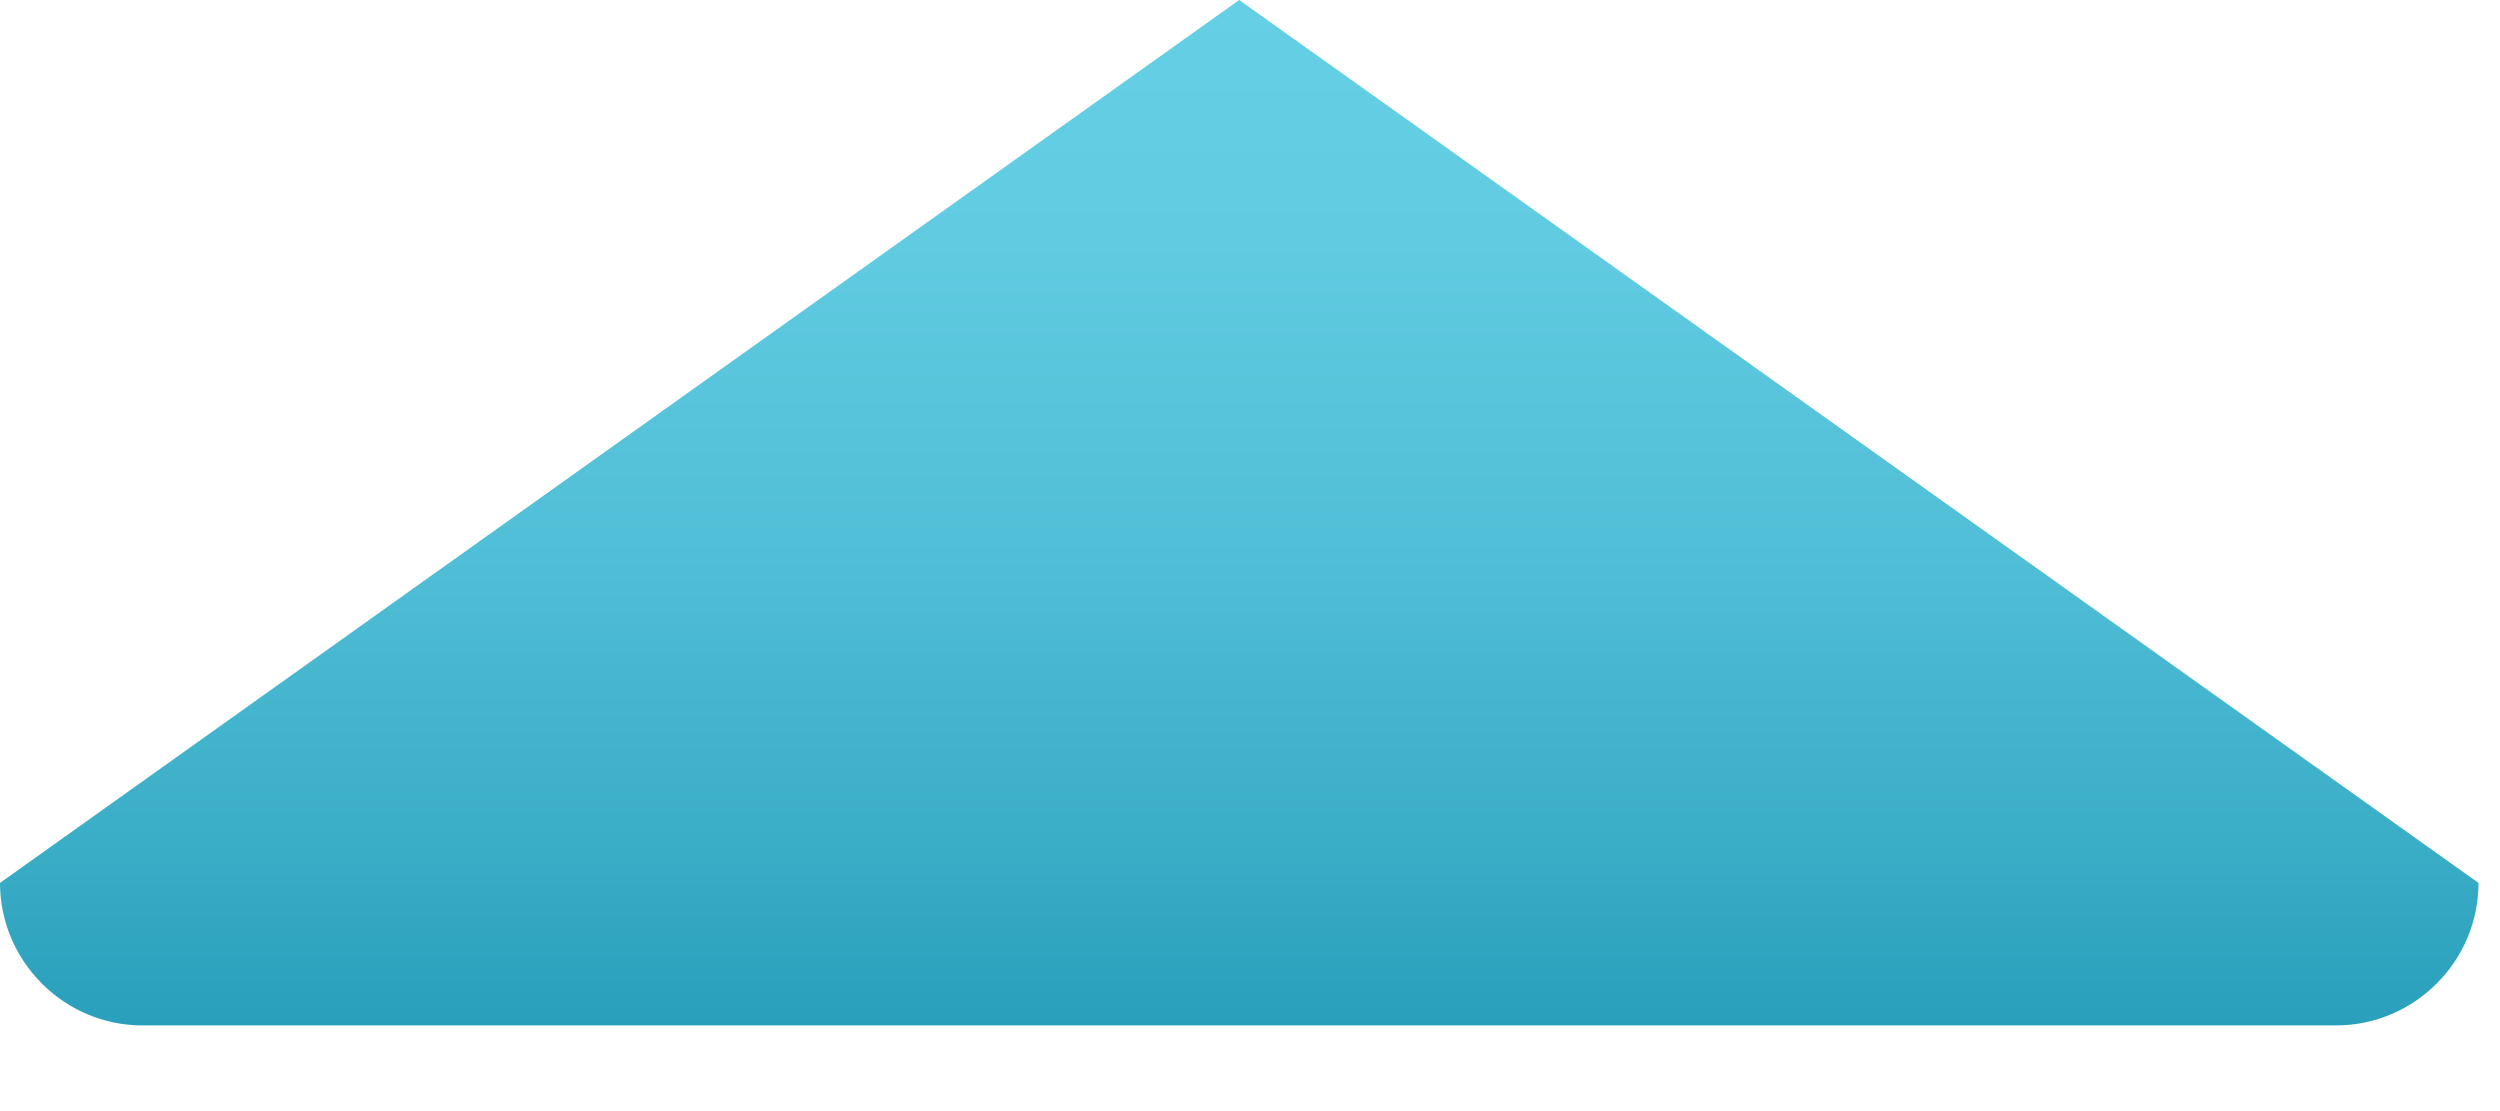 <?xml version="1.0" encoding="utf-8"?>
<svg xmlns="http://www.w3.org/2000/svg" fill="none" height="100%" overflow="visible" preserveAspectRatio="none" style="display: block;" viewBox="0 0 18 8" width="100%">
<path d="M16.82 7.383H1.025C0.462 7.383 0 6.921 0 6.357L8.922 0L17.845 6.357C17.846 6.921 17.383 7.383 16.82 7.383Z" fill="url(#paint0_linear_0_1038)" id="Vector"/>
<defs>
<linearGradient gradientUnits="userSpaceOnUse" id="paint0_linear_0_1038" x1="8.922" x2="8.922" y1="0" y2="7.383">
<stop stop-color="#65CFE5"/>
<stop offset="0.237" stop-color="#60CBE1"/>
<stop offset="0.525" stop-color="#51BFD7"/>
<stop offset="0.838" stop-color="#39ACC6"/>
<stop offset="1" stop-color="#299FBB"/>
</linearGradient>
</defs>
</svg>
